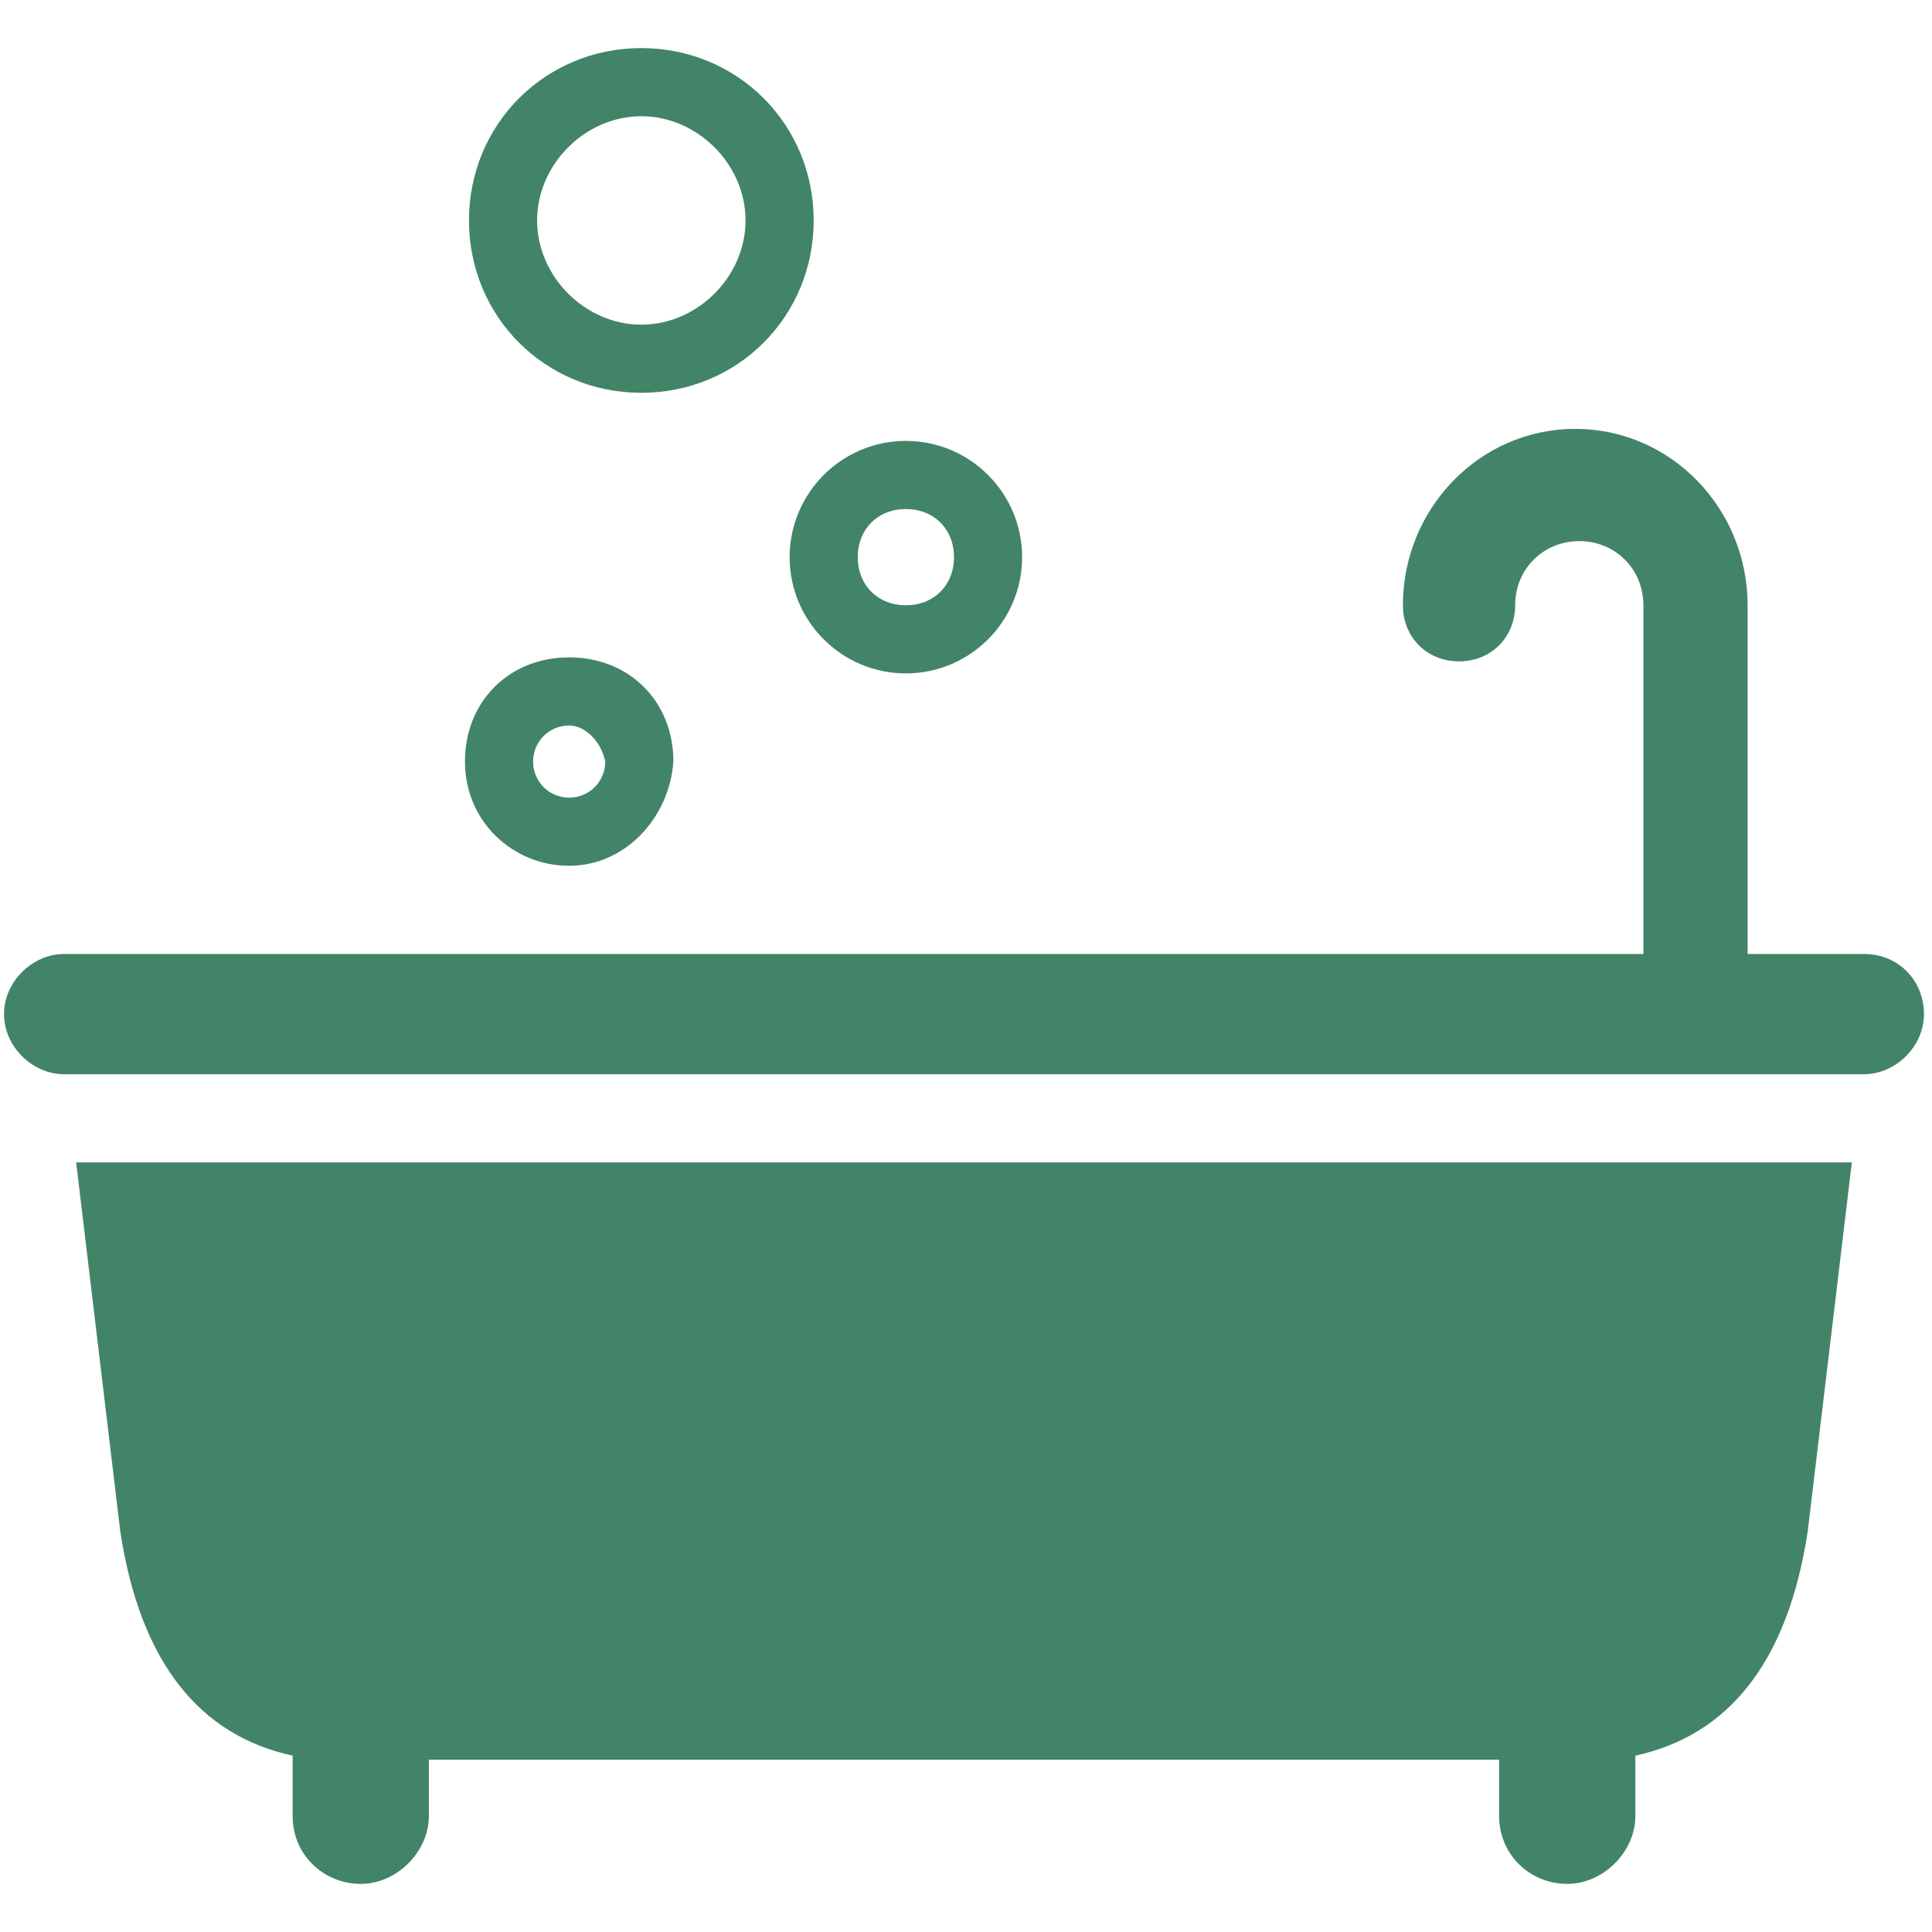 <?xml version="1.0" encoding="utf-8"?>
<!-- Generator: Adobe Illustrator 26.3.1, SVG Export Plug-In . SVG Version: 6.00 Build 0)  -->
<svg version="1.1" id="_イヤー_2" xmlns="http://www.w3.org/2000/svg" xmlns:xlink="http://www.w3.org/1999/xlink" x="0px"
	 y="0px" viewBox="0 0 48.2 48.2" style="enable-background:new 0 0 48.2 48.2;" xml:space="preserve">
<style type="text/css">
	.st0{fill:#428467;}
</style>
<g id="_イヤー_1-2">
	<g>
		<path class="st0" d="M14.2,21.6c-1.4,0-2.6-1.1-2.6-2.6s1.1-2.6,2.6-2.6s2.6,1.1,2.6,2.6C16.7,20.4,15.6,21.6,14.2,21.6z
			 M14.2,18.1c-0.5,0-0.9,0.4-0.9,0.9c0,0.5,0.4,0.9,0.9,0.9c0.5,0,0.9-0.4,0.9-0.9C15,18.5,14.6,18.1,14.2,18.1z"/>
		<path class="st0" d="M22.6,16.8c-1.6,0-2.9-1.3-2.9-2.9S21,11,22.6,11c1.6,0,2.9,1.3,2.9,2.9S24.2,16.8,22.6,16.8z M22.6,12.7
			c-0.7,0-1.2,0.5-1.2,1.2s0.5,1.2,1.2,1.2c0.7,0,1.2-0.5,1.2-1.2S23.3,12.7,22.6,12.7z"/>
		<path class="st0" d="M16,9.8c-2.4,0-4.3-1.9-4.3-4.3s1.9-4.3,4.3-4.3s4.3,1.9,4.3,4.3S18.4,9.8,16,9.8z M16,2.9
			c-1.4,0-2.6,1.2-2.6,2.6s1.2,2.6,2.6,2.6s2.6-1.2,2.6-2.6S17.4,2.9,16,2.9z"/>
		<g>
			<path class="st0" d="M46.5,23.8h-2.9v-8.7c0-2.4-1.9-4.4-4.3-4.4s-4.3,2-4.3,4.4c0,0.8,0.6,1.4,1.4,1.4c0.8,0,1.4-0.6,1.4-1.4
				c0-0.9,0.7-1.6,1.6-1.6s1.6,0.7,1.6,1.6v8.7H1.6c-0.8,0-1.5,0.7-1.5,1.5c0,0.8,0.7,1.5,1.5,1.5h44.9c0.8,0,1.5-0.7,1.5-1.5
				C48,24.5,47.4,23.8,46.5,23.8z"/>
			<path class="st0" d="M3,38.2c0.5,3.3,2,5.1,4.3,5.6v1.5c0,1,0.8,1.7,1.7,1.7s1.7-0.8,1.7-1.7v-1.4h26.7v1.4c0,1,0.8,1.7,1.7,1.7
				s1.7-0.8,1.7-1.7v-1.5c2.3-0.5,3.8-2.3,4.3-5.6l1.1-9.2H1.9L3,38.2z"/>
		</g>
	</g>
</g>
</svg>
